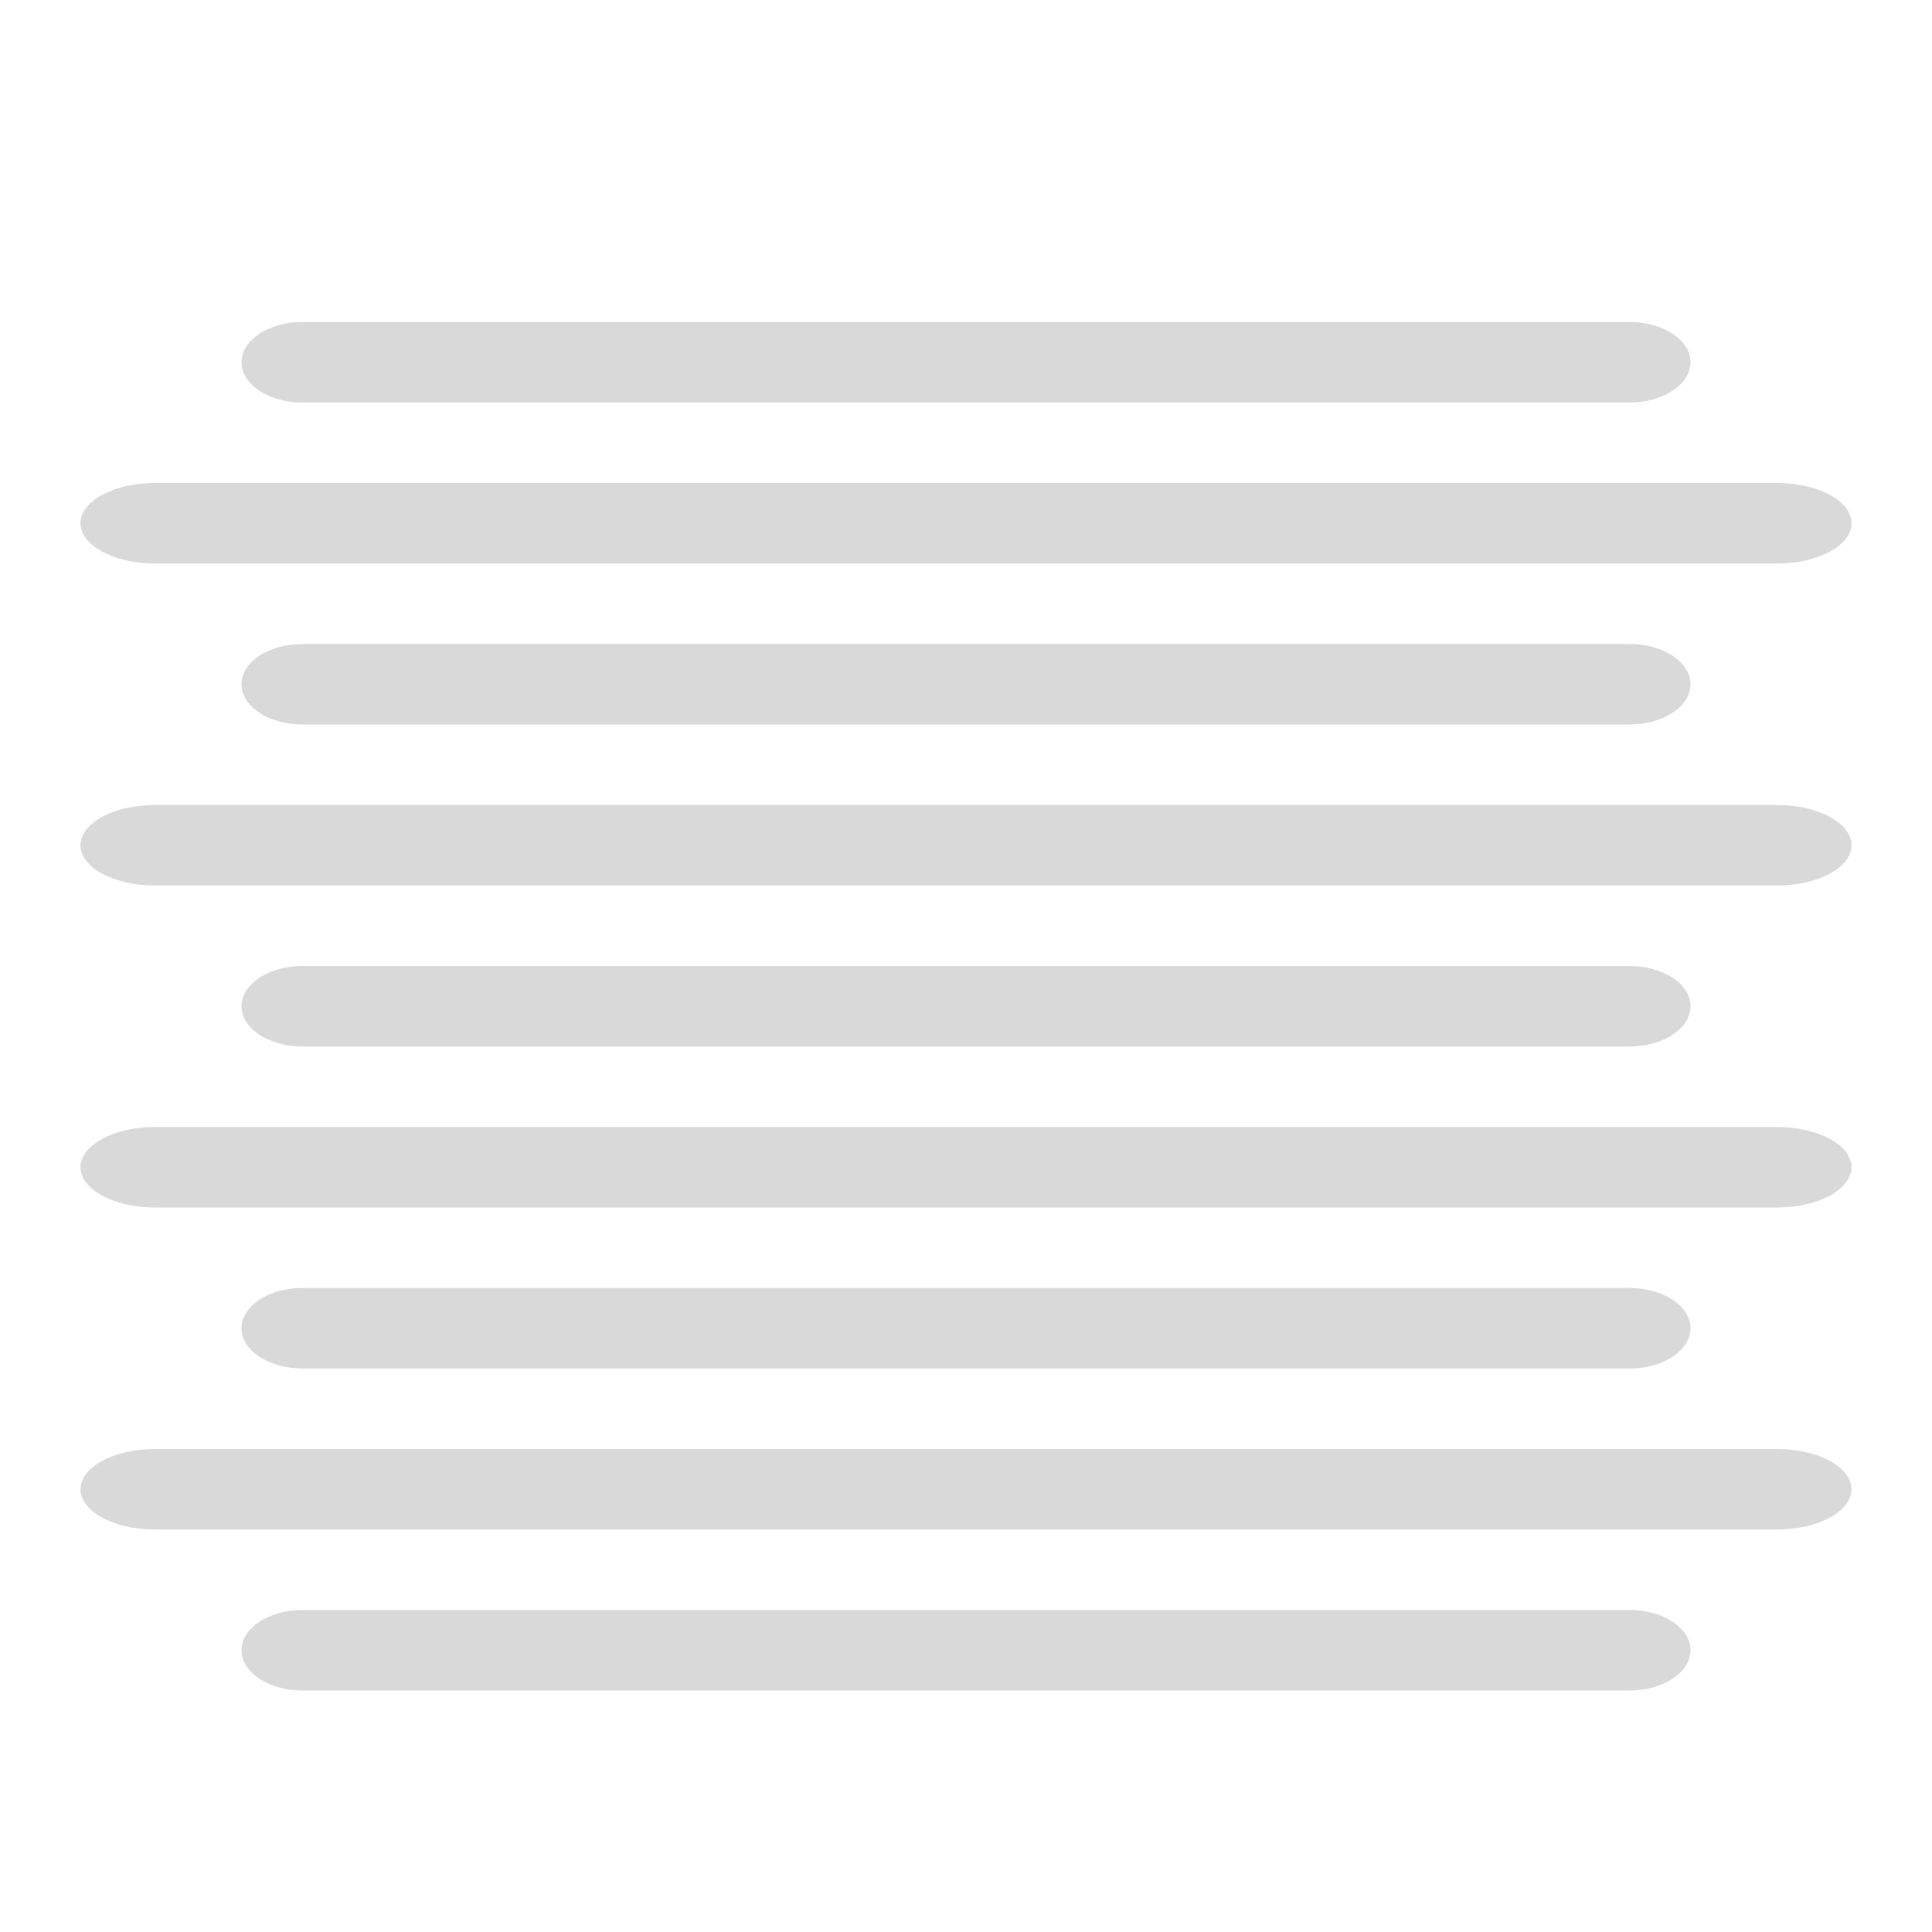 <svg width="24" height="24" viewBox="0 0 24 24" fill="none" xmlns="http://www.w3.org/2000/svg">
<path fill-rule="evenodd" clip-rule="evenodd" d="M3 16.5C3 16.224 3.338 16 3.756 16L20.244 16C20.662 16 21 16.224 21 16.5C21 16.776 20.662 17 20.244 17L3.756 17C3.338 17 3 16.776 3 16.5Z" fill="#D9D9D9"/>
<path fill-rule="evenodd" clip-rule="evenodd" d="M3 20.5C3 20.224 3.338 20 3.756 20L20.244 20C20.662 20 21 20.224 21 20.5C21 20.776 20.662 21 20.244 21L3.756 21C3.338 21 3 20.776 3 20.5Z" fill="#D9D9D9"/>
<path fill-rule="evenodd" clip-rule="evenodd" d="M3 12.5C3 12.224 3.338 12 3.756 12L20.244 12C20.662 12 21 12.224 21 12.5C21 12.776 20.662 13 20.244 13L3.756 13C3.338 13 3 12.776 3 12.5Z" fill="#D9D9D9"/>
<path fill-rule="evenodd" clip-rule="evenodd" d="M3 8.5C3 8.224 3.338 8 3.756 8L20.244 8C20.662 8 21 8.224 21 8.5C21 8.776 20.662 9 20.244 9L3.756 9C3.338 9 3 8.776 3 8.5Z" fill="#D9D9D9"/>
<path fill-rule="evenodd" clip-rule="evenodd" d="M3 4.5C3 4.224 3.338 4 3.756 4L20.244 4C20.662 4 21 4.224 21 4.5C21 4.776 20.662 5 20.244 5L3.756 5C3.338 5 3 4.776 3 4.5Z" fill="#D9D9D9"/>
<path fill-rule="evenodd" clip-rule="evenodd" d="M1 10.5C1 10.224 1.414 10 1.924 10L22.076 10C22.587 10 23 10.224 23 10.5C23 10.776 22.587 11 22.076 11L1.924 11C1.414 11 1 10.776 1 10.5Z" fill="#D9D9D9"/>
<path fill-rule="evenodd" clip-rule="evenodd" d="M1 6.5C1 6.224 1.414 6 1.924 6L22.076 6C22.587 6 23 6.224 23 6.5C23 6.776 22.587 7 22.076 7L1.924 7C1.414 7 1 6.776 1 6.5Z" fill="#D9D9D9"/>
<path fill-rule="evenodd" clip-rule="evenodd" d="M1 18.5C1 18.224 1.414 18 1.924 18L22.076 18C22.587 18 23 18.224 23 18.5C23 18.776 22.587 19 22.076 19L1.924 19C1.414 19 1 18.776 1 18.5Z" fill="#D9D9D9"/>
<path fill-rule="evenodd" clip-rule="evenodd" d="M1 14.5C1 14.224 1.414 14 1.924 14L22.076 14C22.587 14 23 14.224 23 14.5C23 14.776 22.587 15 22.076 15L1.924 15C1.414 15 1 14.776 1 14.5Z" fill="#D9D9D9"/>
</svg>
